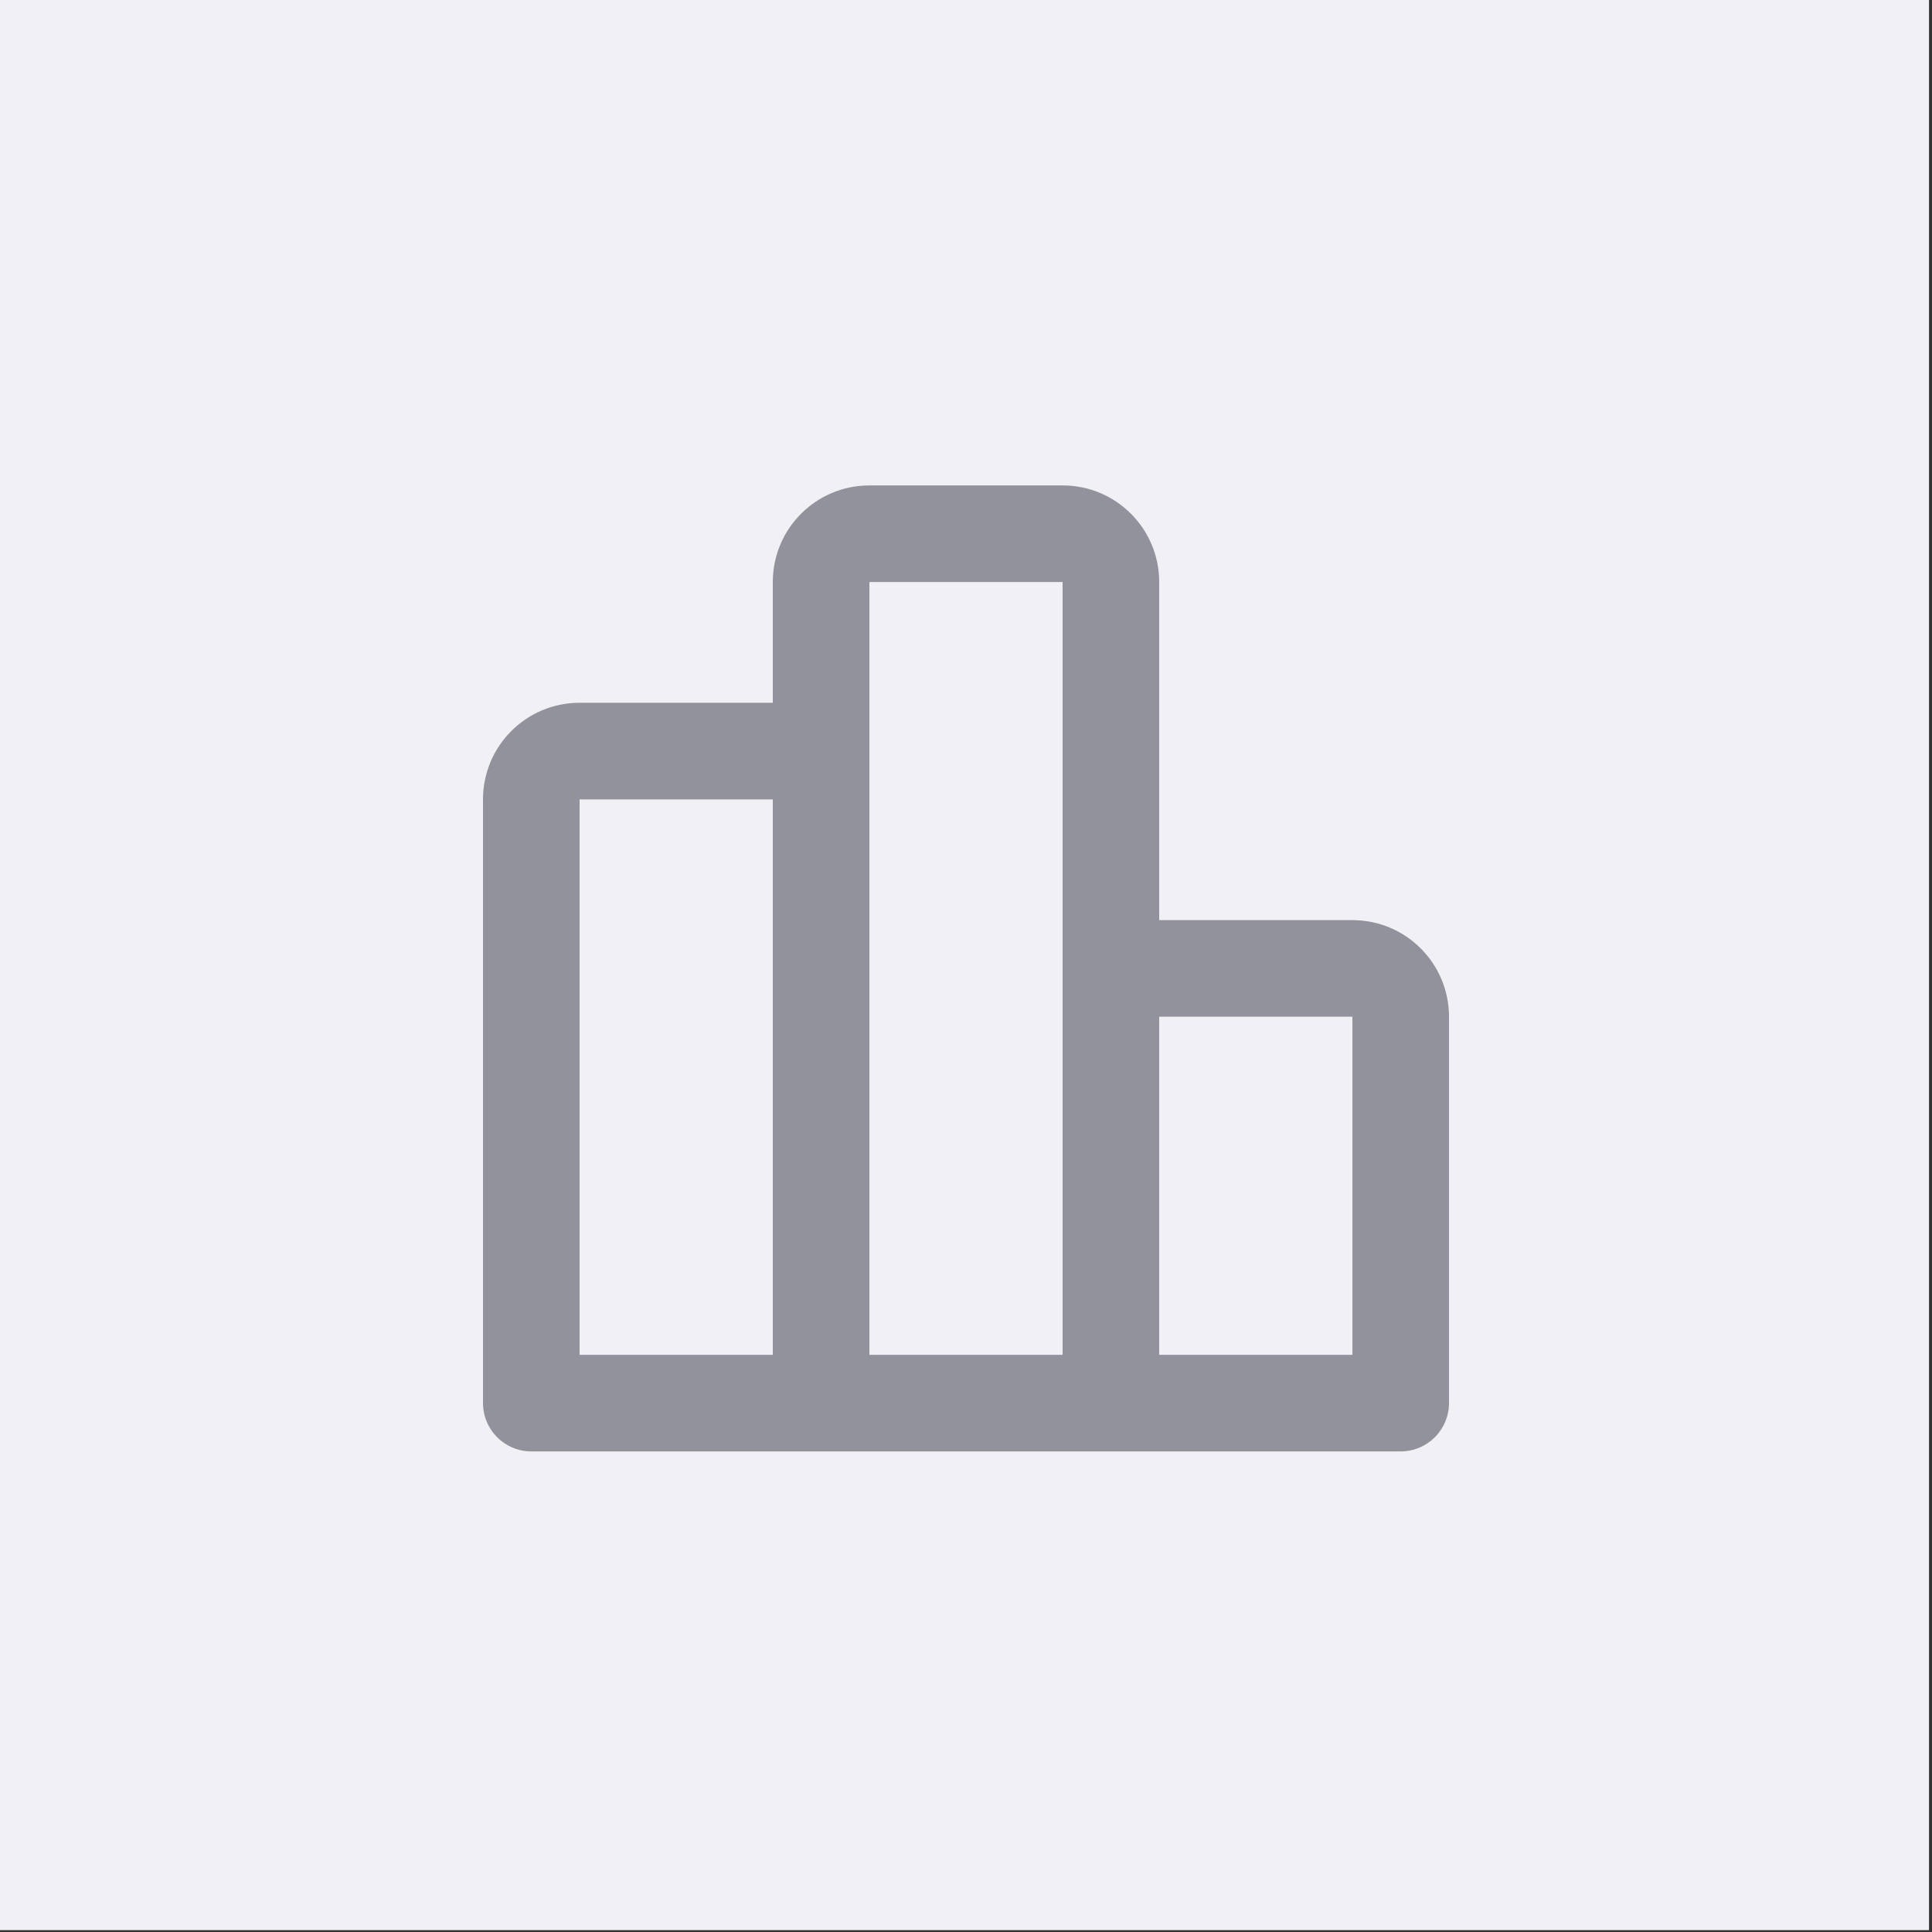 <?xml version="1.0" encoding="UTF-8" standalone="no"?>
<svg xmlns="http://www.w3.org/2000/svg" xmlns:xlink="http://www.w3.org/1999/xlink" xmlns:serif="http://www.serif.com/" width="100%" height="100%" viewBox="0 0 24 24" version="1.1" xml:space="preserve" style="fill-rule:evenodd;clip-rule:evenodd;stroke-linejoin:round;stroke-miterlimit:2;">
  <rect x="0" y="0" width="24" height="24" fill="#333333" stroke="none"/>
  <g>
    <rect x="-0.001" y="-0.023" width="23.964" height="24" style="fill:#f1f1f5;"></rect>
    <path d="M10.8,6.03l2.4,0c0.663,0 1.2,0.537 1.2,1.2l-0,4.2l2.4,0c0.663,0 1.2,0.537 1.2,1.2l0,4.8c0,0.331 -0.269,0.6 -0.6,0.6l-10.8,0c-0.331,0 -0.6,-0.269 -0.6,-0.6l0,-7.5c0,-0.663 0.537,-1.2 1.2,-1.2l2.4,0l0,-1.5c0,-0.663 0.537,-1.2 1.2,-1.2Zm0,10.8l2.4,0l0,-9.6l-2.4,0l0,9.6Zm-1.2,-6.9l-2.4,0l0,6.9l2.4,0l0,-6.9Zm4.8,6.9l2.4,0l0,-4.2l-2.4,0l0,4.2Z" style="fill:#92929d;"></path>
  </g>
</svg>
